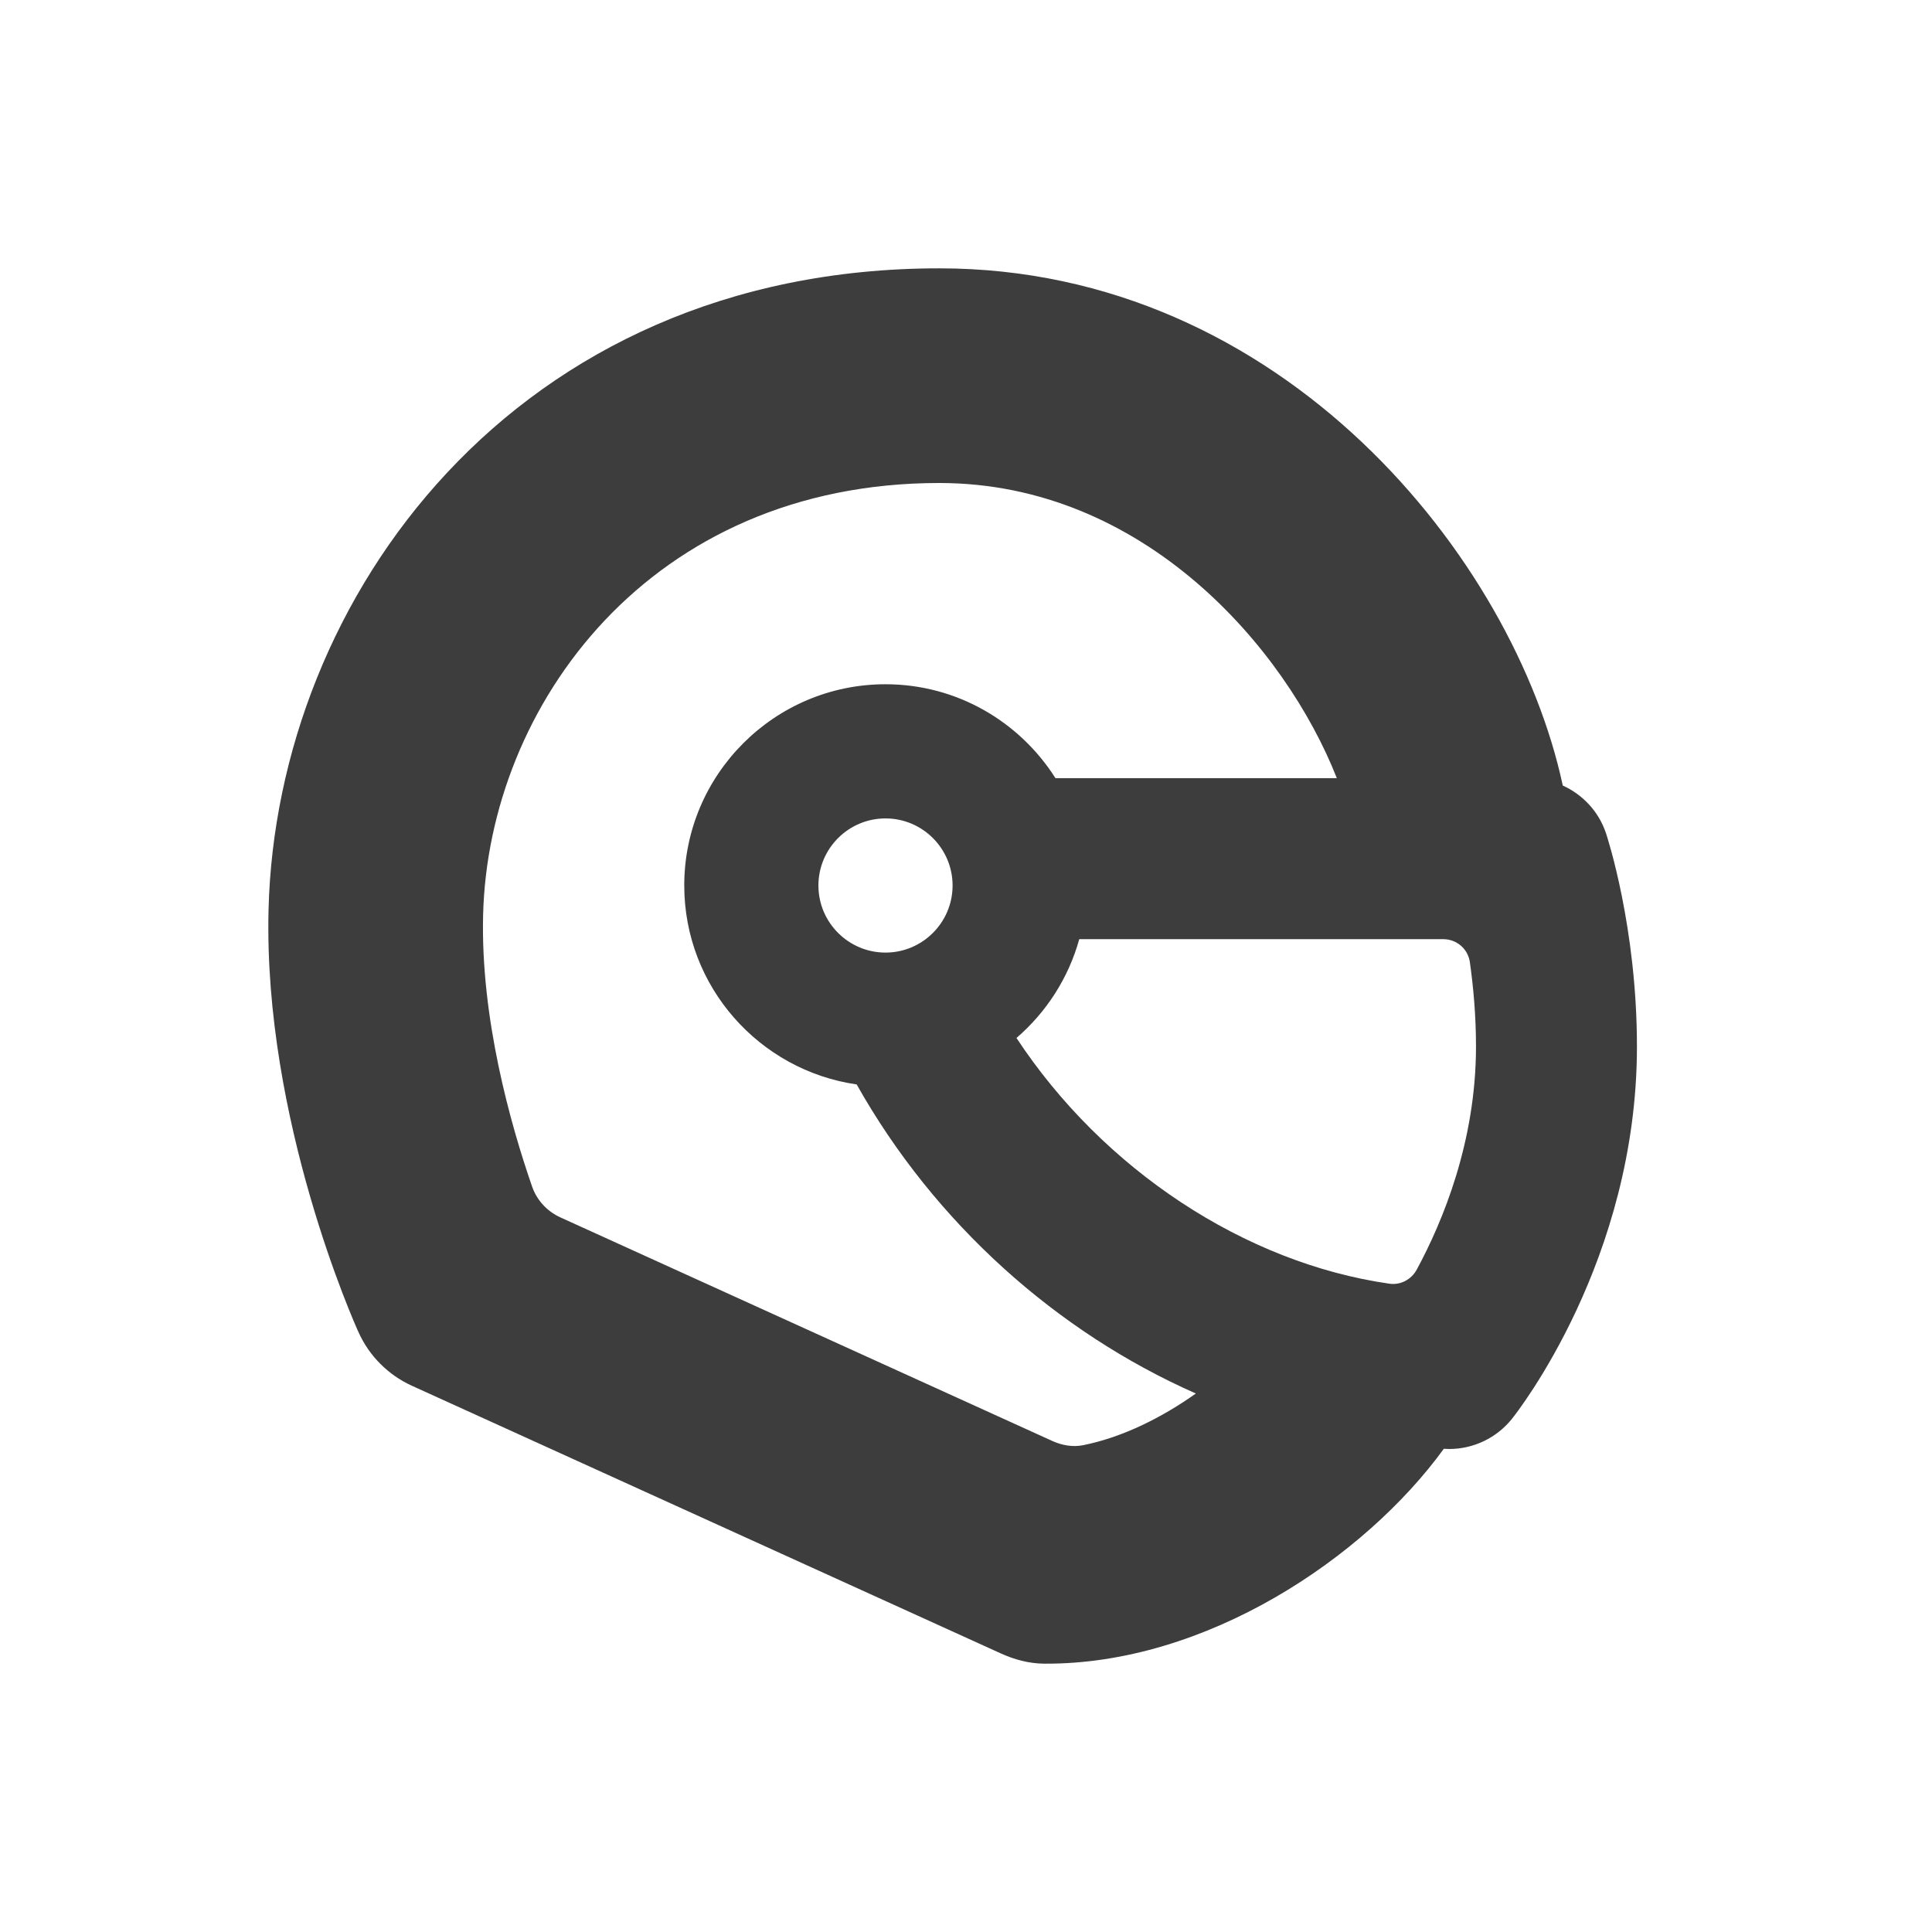 <svg fill="#3d3d3d" xmlns="http://www.w3.org/2000/svg"  viewBox="0 0 72 72" width="64px" height="64px"><path d="M 35.006 10 C 19.156 10 10.297 22.314 10.008 33.9 C 9.812 41.725 13.217 49.332 13.363 49.652 C 13.762 50.534 14.468 51.242 15.35 51.643 L 37.295 61.617 C 37.804 61.848 38.351 61.996 38.91 62 C 44.945 62.042 50.864 58.046 53.807 53.992 C 53.873 53.993 53.939 54 54.006 54 C 54.917 54 55.779 53.585 56.348 52.873 C 56.538 52.635 61.004 46.961 61.004 39 C 61.004 34.564 59.898 31.193 59.85 31.051 C 59.58 30.241 58.984 29.613 58.24 29.275 C 56.434 20.836 47.817 10 35.006 10 z M 35.006 18 C 42.624 18 47.913 24.148 49.82 29 L 39.334 29 C 38.003 26.9 35.665 25.5 33 25.5 C 28.864 25.5 25.5 28.864 25.5 33 C 25.5 36.77 28.298 39.89 31.926 40.414 C 34.833 45.586 39.386 49.645 44.566 51.932 C 43.317 52.818 41.853 53.559 40.371 53.857 C 39.982 53.936 39.579 53.865 39.217 53.701 L 20.889 45.371 C 20.391 45.145 20.007 44.732 19.828 44.215 C 19.015 41.869 17.909 37.926 18.004 34.1 C 18.199 26.295 24.225 18 35.006 18 z M 33 30.5 C 34.379 30.5 35.5 31.622 35.5 33 C 35.5 34.378 34.379 35.5 33 35.5 C 31.621 35.5 30.5 34.378 30.5 33 C 30.5 31.622 31.621 30.5 33 30.5 z M 40.221 35 L 53.787 35 C 54.285 35 54.707 35.361 54.777 35.854 C 54.906 36.762 55.006 37.833 55.006 39 C 55.006 42.543 53.766 45.525 52.797 47.316 C 52.598 47.683 52.194 47.899 51.781 47.84 C 46.394 47.07 41.112 43.587 37.881 38.682 C 38.992 37.725 39.818 36.452 40.221 35 z"/></svg>